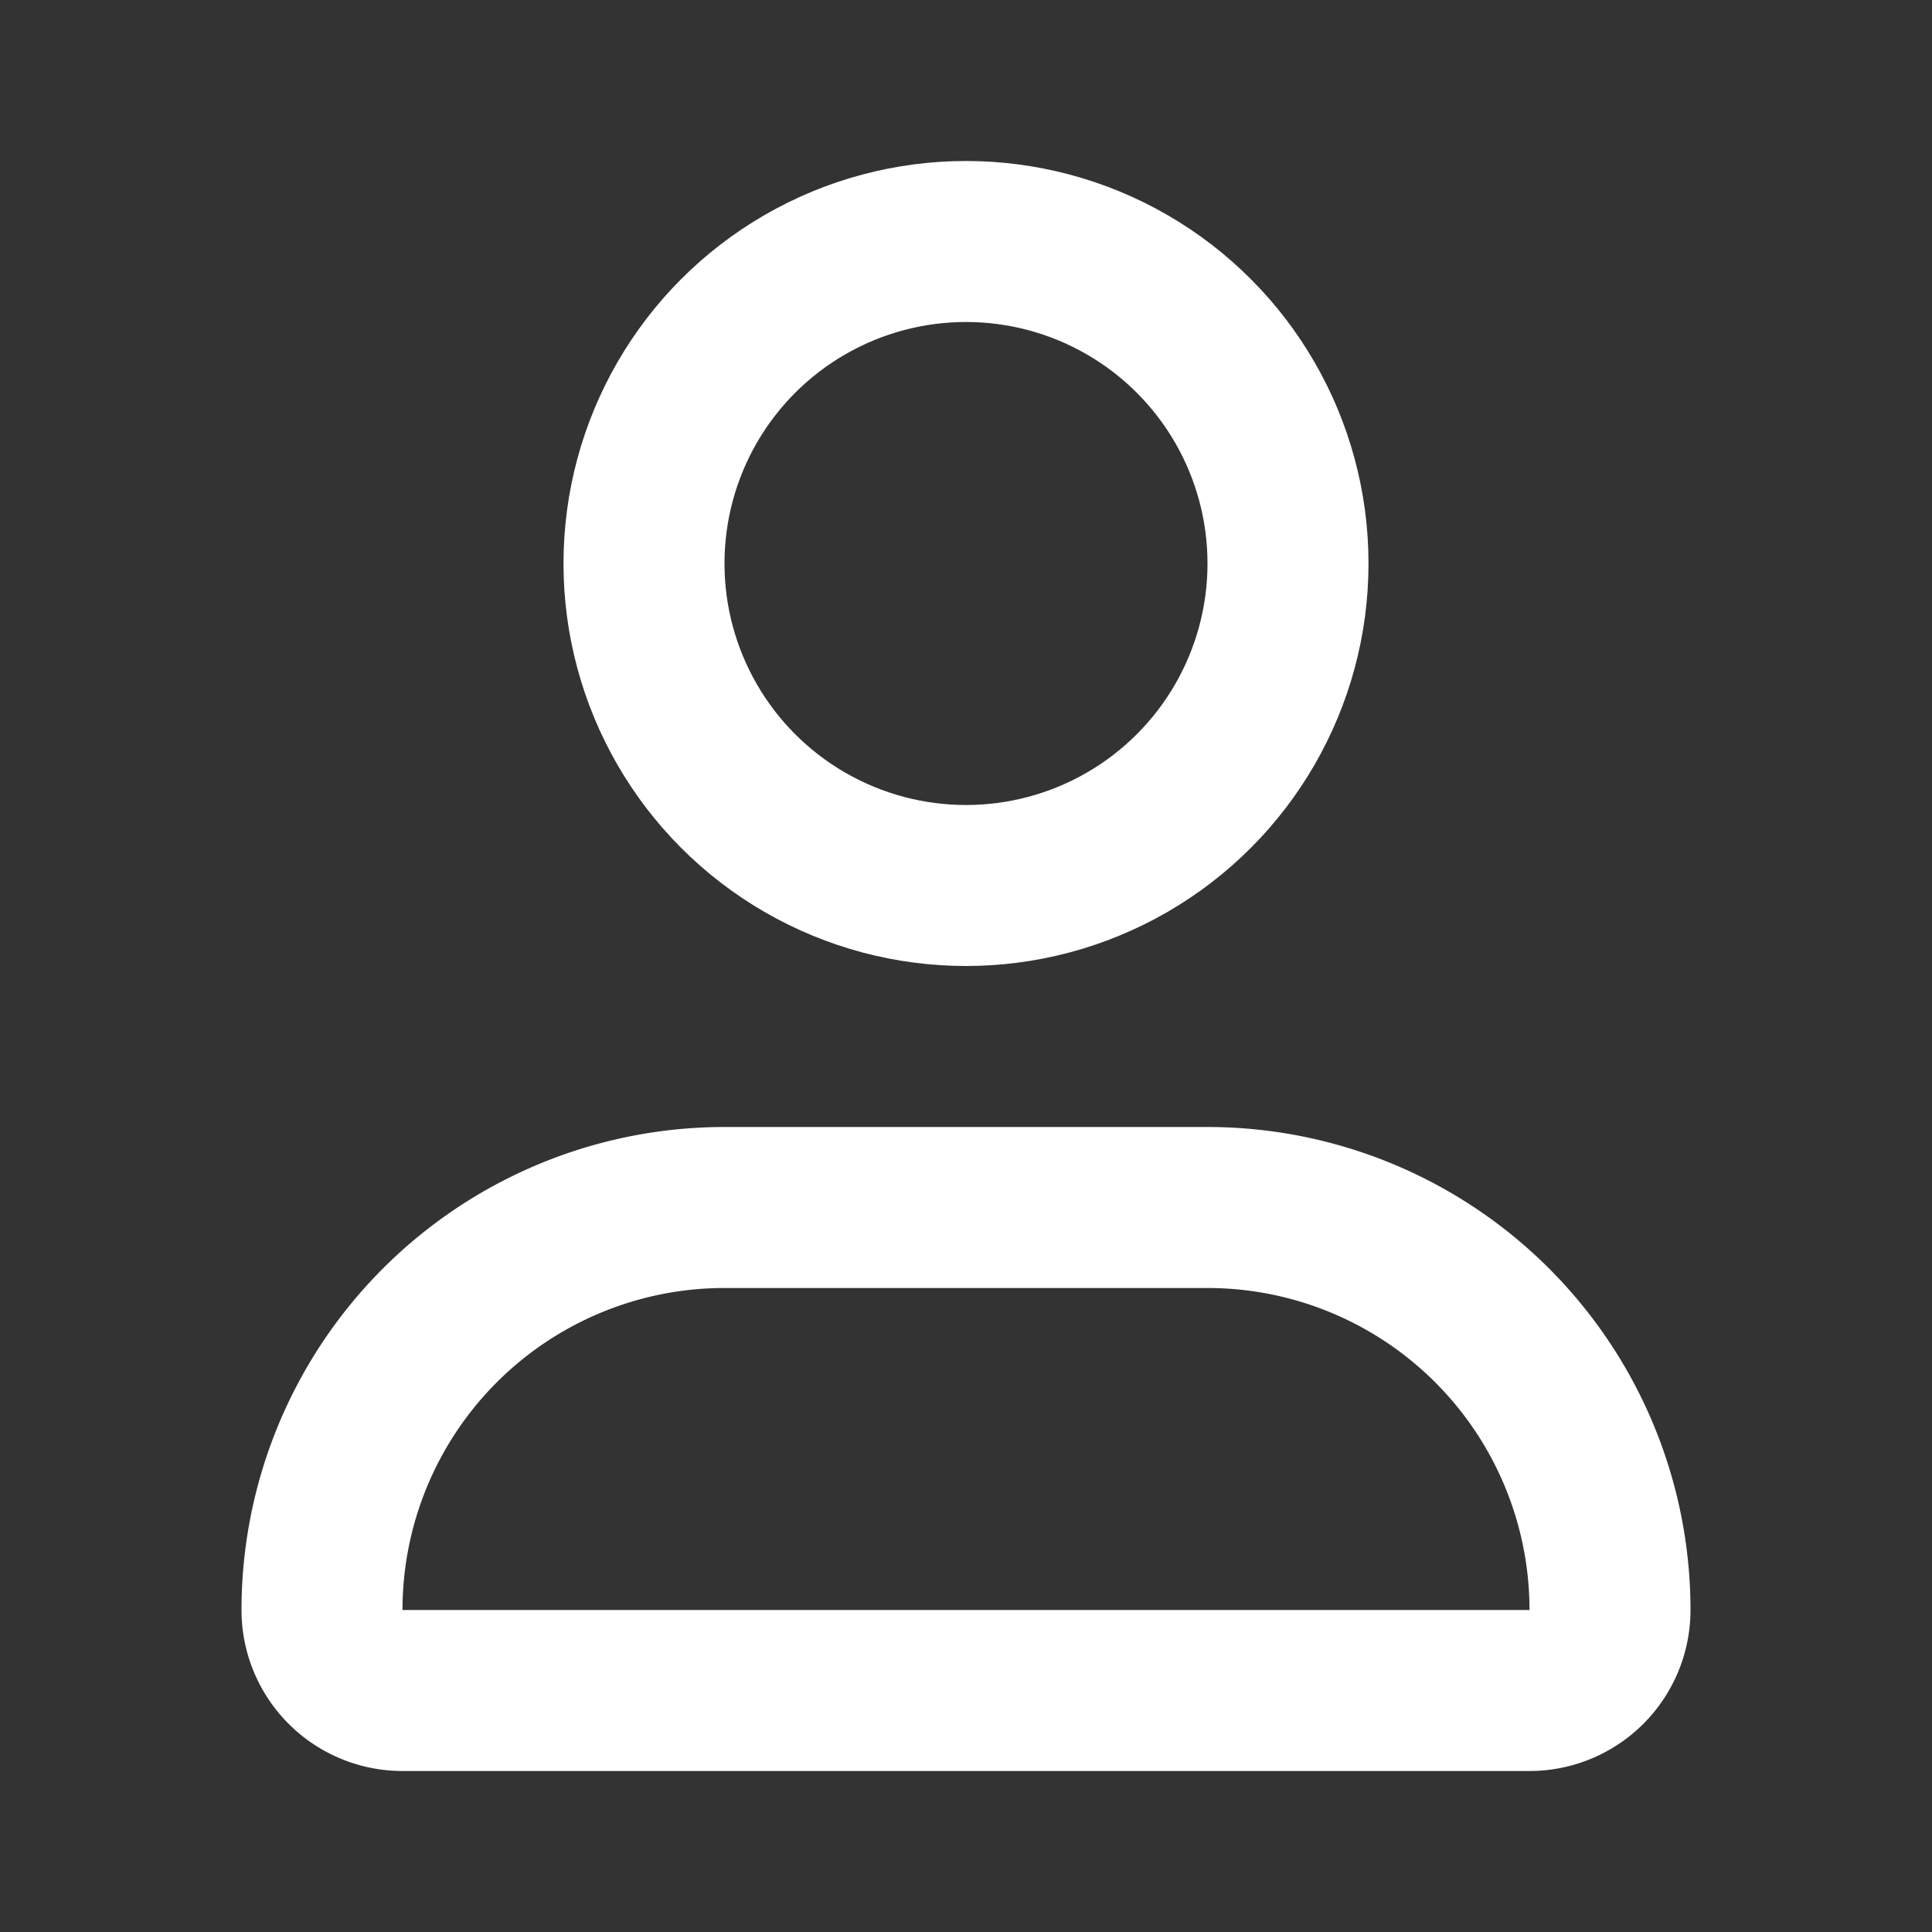 <!DOCTYPE svg PUBLIC "-//W3C//DTD SVG 1.1//EN" "http://www.w3.org/Graphics/SVG/1.1/DTD/svg11.dtd">
<!-- Uploaded to: SVG Repo, www.svgrepo.com, Transformed by: SVG Repo Mixer Tools -->
<svg fill="#000000" width="800px" height="800px" viewBox="0 0 24 24" id="user" data-name="Line Color" xmlns="http://www.w3.org/2000/svg" class="icon line-color">
<rect x="0" y="0" width="24" height="24" fill="#333333" stroke="none"/>
<g id="SVGRepo_bgCarrier" stroke-width="0"/>
<g id="SVGRepo_tracerCarrier" stroke-linecap="round" stroke-linejoin="round"/>
<g id="SVGRepo_iconCarrier">
<path id="secondary" d="M9,15h6a5,5,0,0,1,5,5v0a1,1,0,0,1-1,1H5a1,1,0,0,1-1-1v0a5,5,0,0,1,5-5Z" style="fill: none; stroke: #ffffff; stroke-linecap: round; stroke-linejoin: round; stroke-width: 2;"/>
<circle id="primary" cx="12" cy="7" r="4" style="fill: none; stroke: #ffffff; stroke-linecap: round; stroke-linejoin: round; stroke-width: 2;"/>
</g>
</svg>